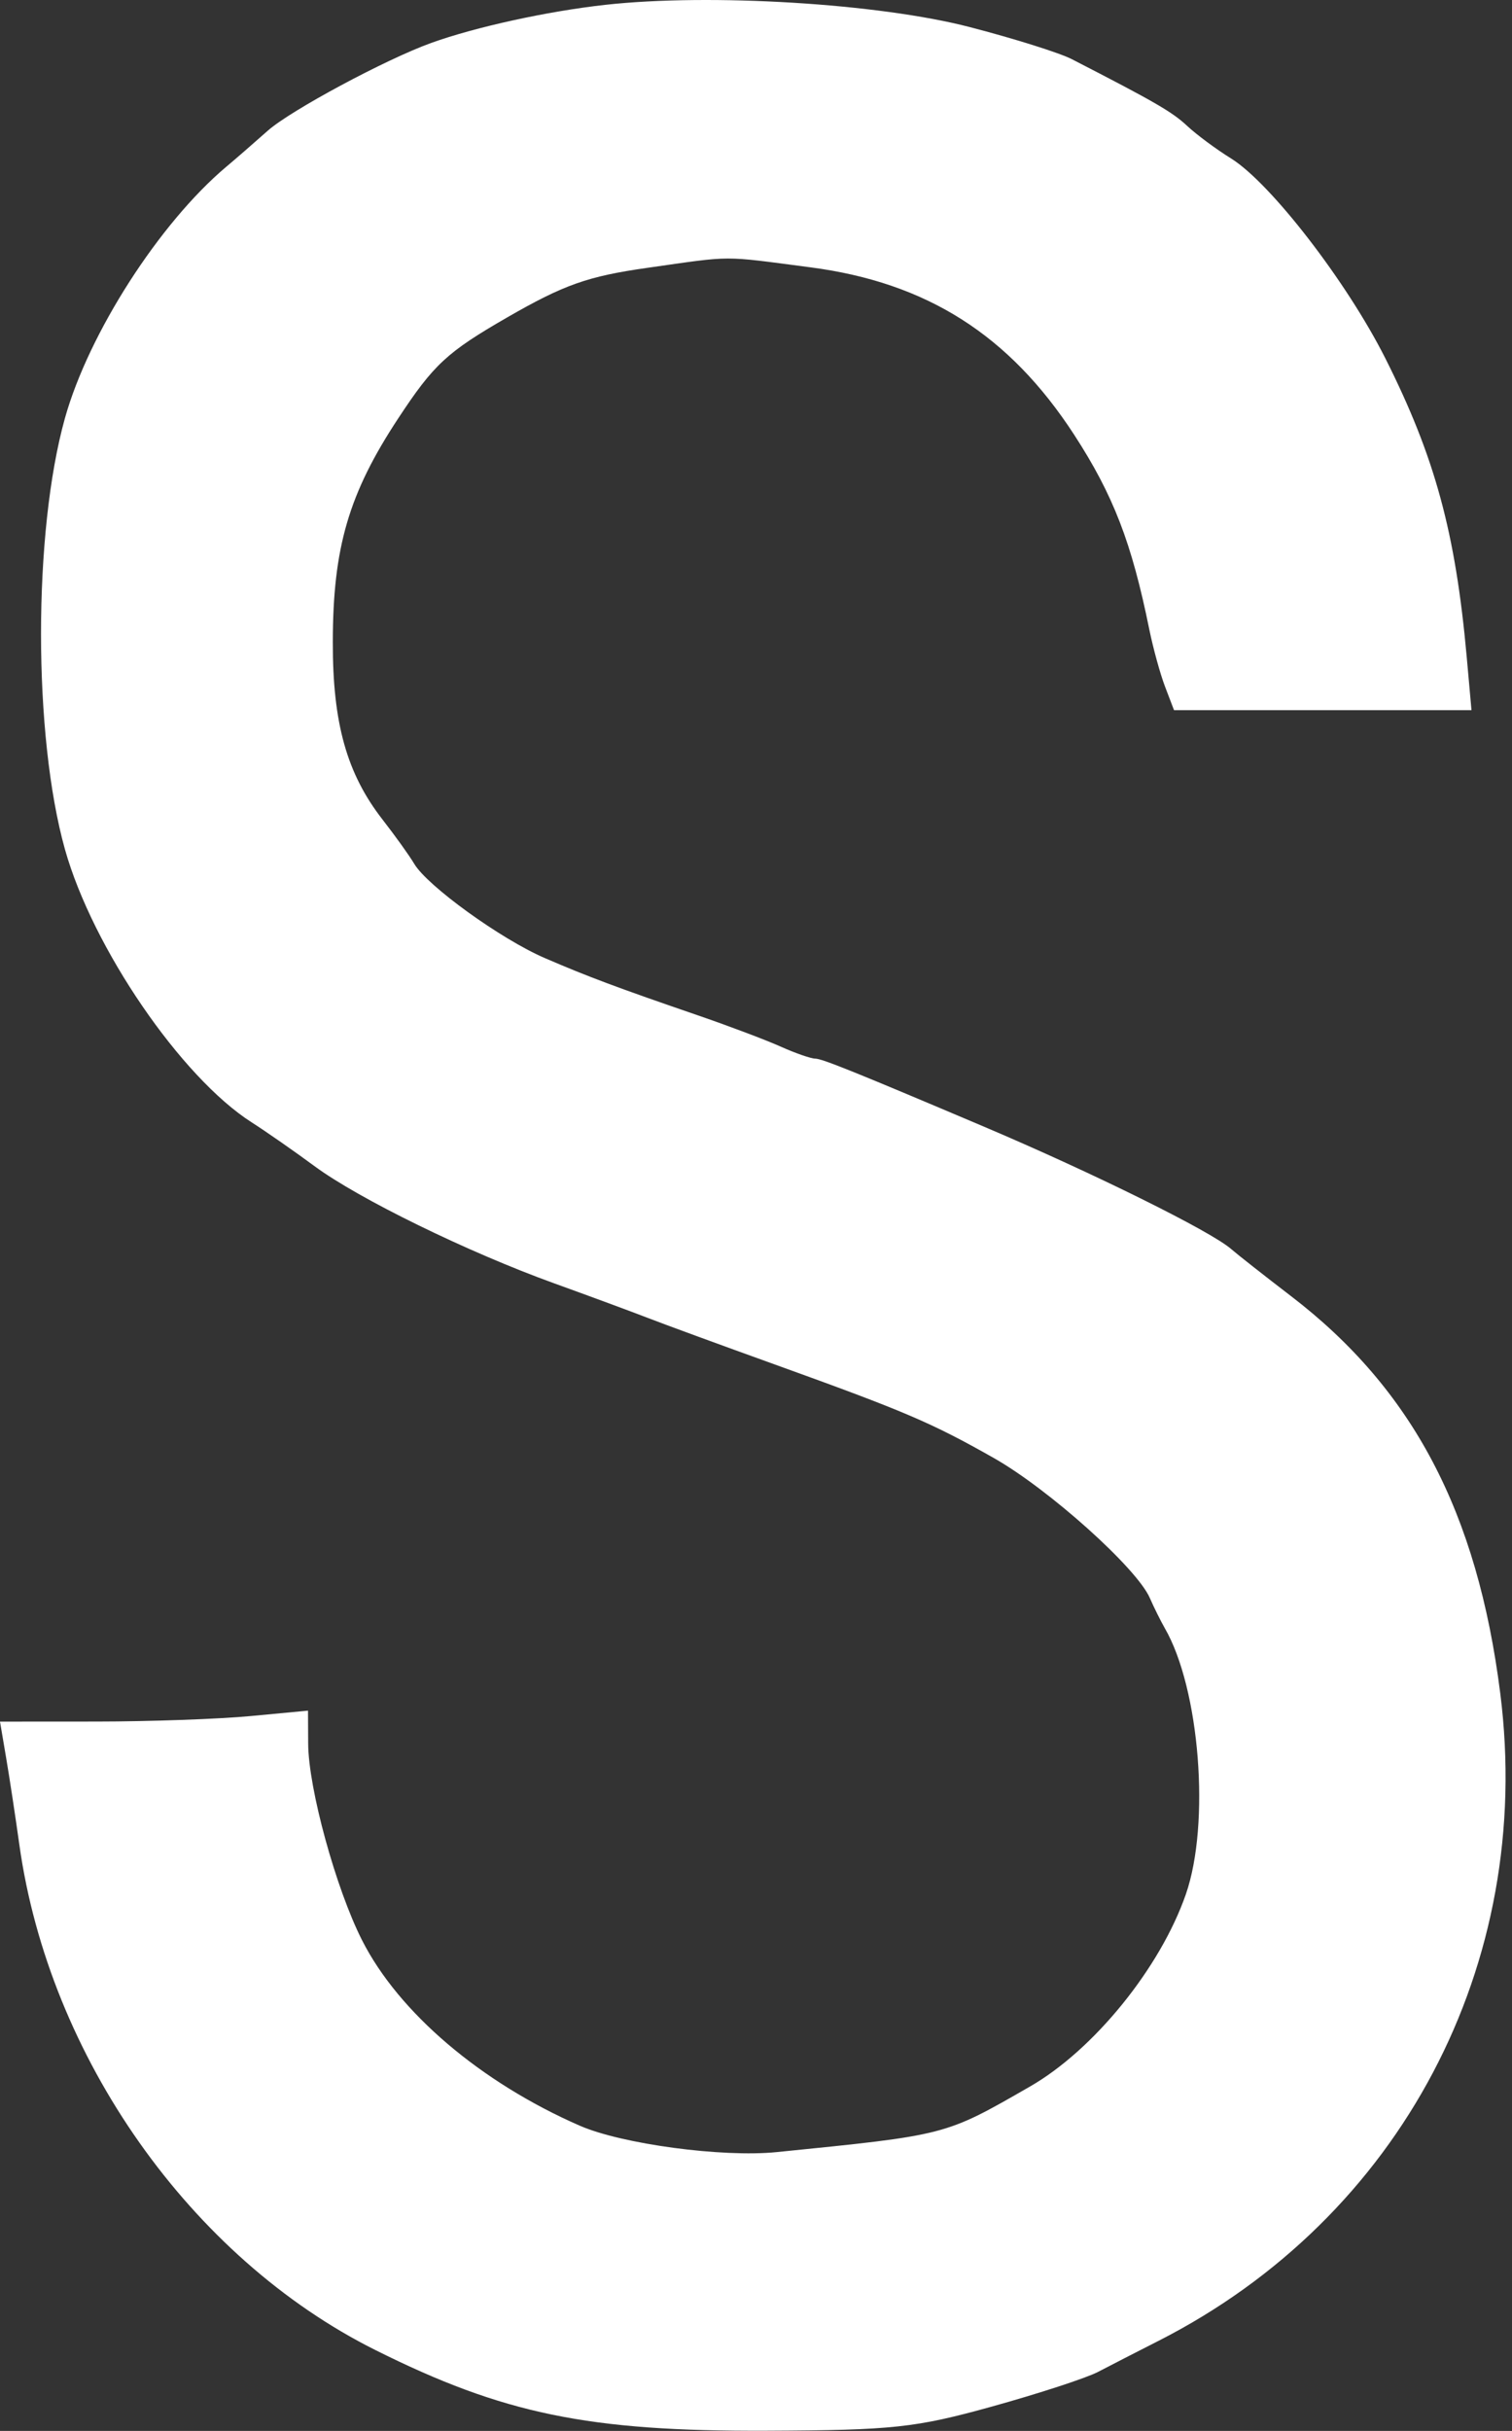 <?xml version="1.0" encoding="UTF-8"?> <svg xmlns="http://www.w3.org/2000/svg" width="178" height="286" viewBox="0 0 178 286" fill="none"><rect x="0" y="0" width="178" height="286" fill="#333333" stroke="none"/> <path fill-rule="evenodd" clip-rule="evenodd" d="M71.26 0.568C64.45 1.323 55.96 3.179 50.76 5.053C45.41 6.979 34.22 12.987 31.53 15.371C29.87 16.844 27.67 18.759 26.63 19.627C18.77 26.247 10.45 39.197 7.65 49.178C3.89 62.595 3.89 86.539 7.65 99.943C10.91 111.527 21.32 126.745 29.63 132.049C31.35 133.149 34.68 135.468 37.03 137.202C42.21 141.031 55.09 147.326 65.26 150.993C69.38 152.481 74.33 154.308 76.26 155.054C78.18 155.8 84.93 158.272 91.26 160.549C106.52 166.043 109.63 167.371 116.98 171.529C123.47 175.205 133.82 184.475 135.36 188.001C135.85 189.127 136.65 190.724 137.12 191.549C141.24 198.659 142.5 214.552 139.6 222.875C136.59 231.525 128.77 241.167 121.26 245.48C111.19 251.266 111.53 251.176 91.42 253.199C85.04 253.841 73.21 252.254 68.26 250.093C56.6 245.004 46.93 236.772 42.62 228.266C39.54 222.193 36.31 210.429 36.28 205.154L36.26 201.26L29.51 201.897C25.8 202.248 17.64 202.538 11.38 202.542L0 202.549L0.72 206.799C1.12 209.137 1.82 213.749 2.28 217.049C5.78 242 22.44 265.628 44.2 276.491C59.24 284.001 69.27 286.068 90.26 285.98C105.1 285.918 107.77 285.632 116.76 283.138C122.26 281.613 127.88 279.778 129.26 279.06C130.63 278.343 133.84 276.697 136.39 275.402C164.89 260.914 180.65 231.075 176.62 199.238C173.92 177.909 166.3 163.445 151.97 152.479C148.79 150.042 145.64 147.563 144.96 146.97C142.61 144.889 128.72 138.016 115.76 132.521C100.7 126.136 96.77 124.549 95.98 124.549C95.48 124.549 93.64 123.914 91.91 123.137C90.18 122.361 85.83 120.721 82.26 119.493C72.61 116.179 69.25 114.923 64.14 112.72C58.98 110.499 50.3 104.232 48.76 101.621C48.21 100.688 46.53 98.346 45.03 96.418C40.83 91.02 39.16 85.091 39.18 75.549C39.19 64.425 41.05 58.074 46.87 49.238C51.06 42.871 52.62 41.43 59.7 37.35C66.4 33.491 69.19 32.505 76.26 31.504C86.44 30.062 84.8 30.067 95.41 31.452C109.1 33.239 118.82 39.404 126.46 51.155C131.07 58.254 133.23 63.856 135.3 74.049C135.75 76.249 136.58 79.286 137.16 80.799L138.21 83.549H155.72H173.23L172.67 77.299C171.35 62.643 168.93 53.757 163.08 42.141C158.53 33.116 149.57 21.527 144.92 18.639C143.18 17.562 140.86 15.842 139.76 14.815C137.98 13.153 135.99 12.004 126.17 6.957C124.75 6.225 119.35 4.528 114.17 3.187C103.44 0.404 83.64 -0.804 71.26 0.568Z" fill="white"></path> </svg> 